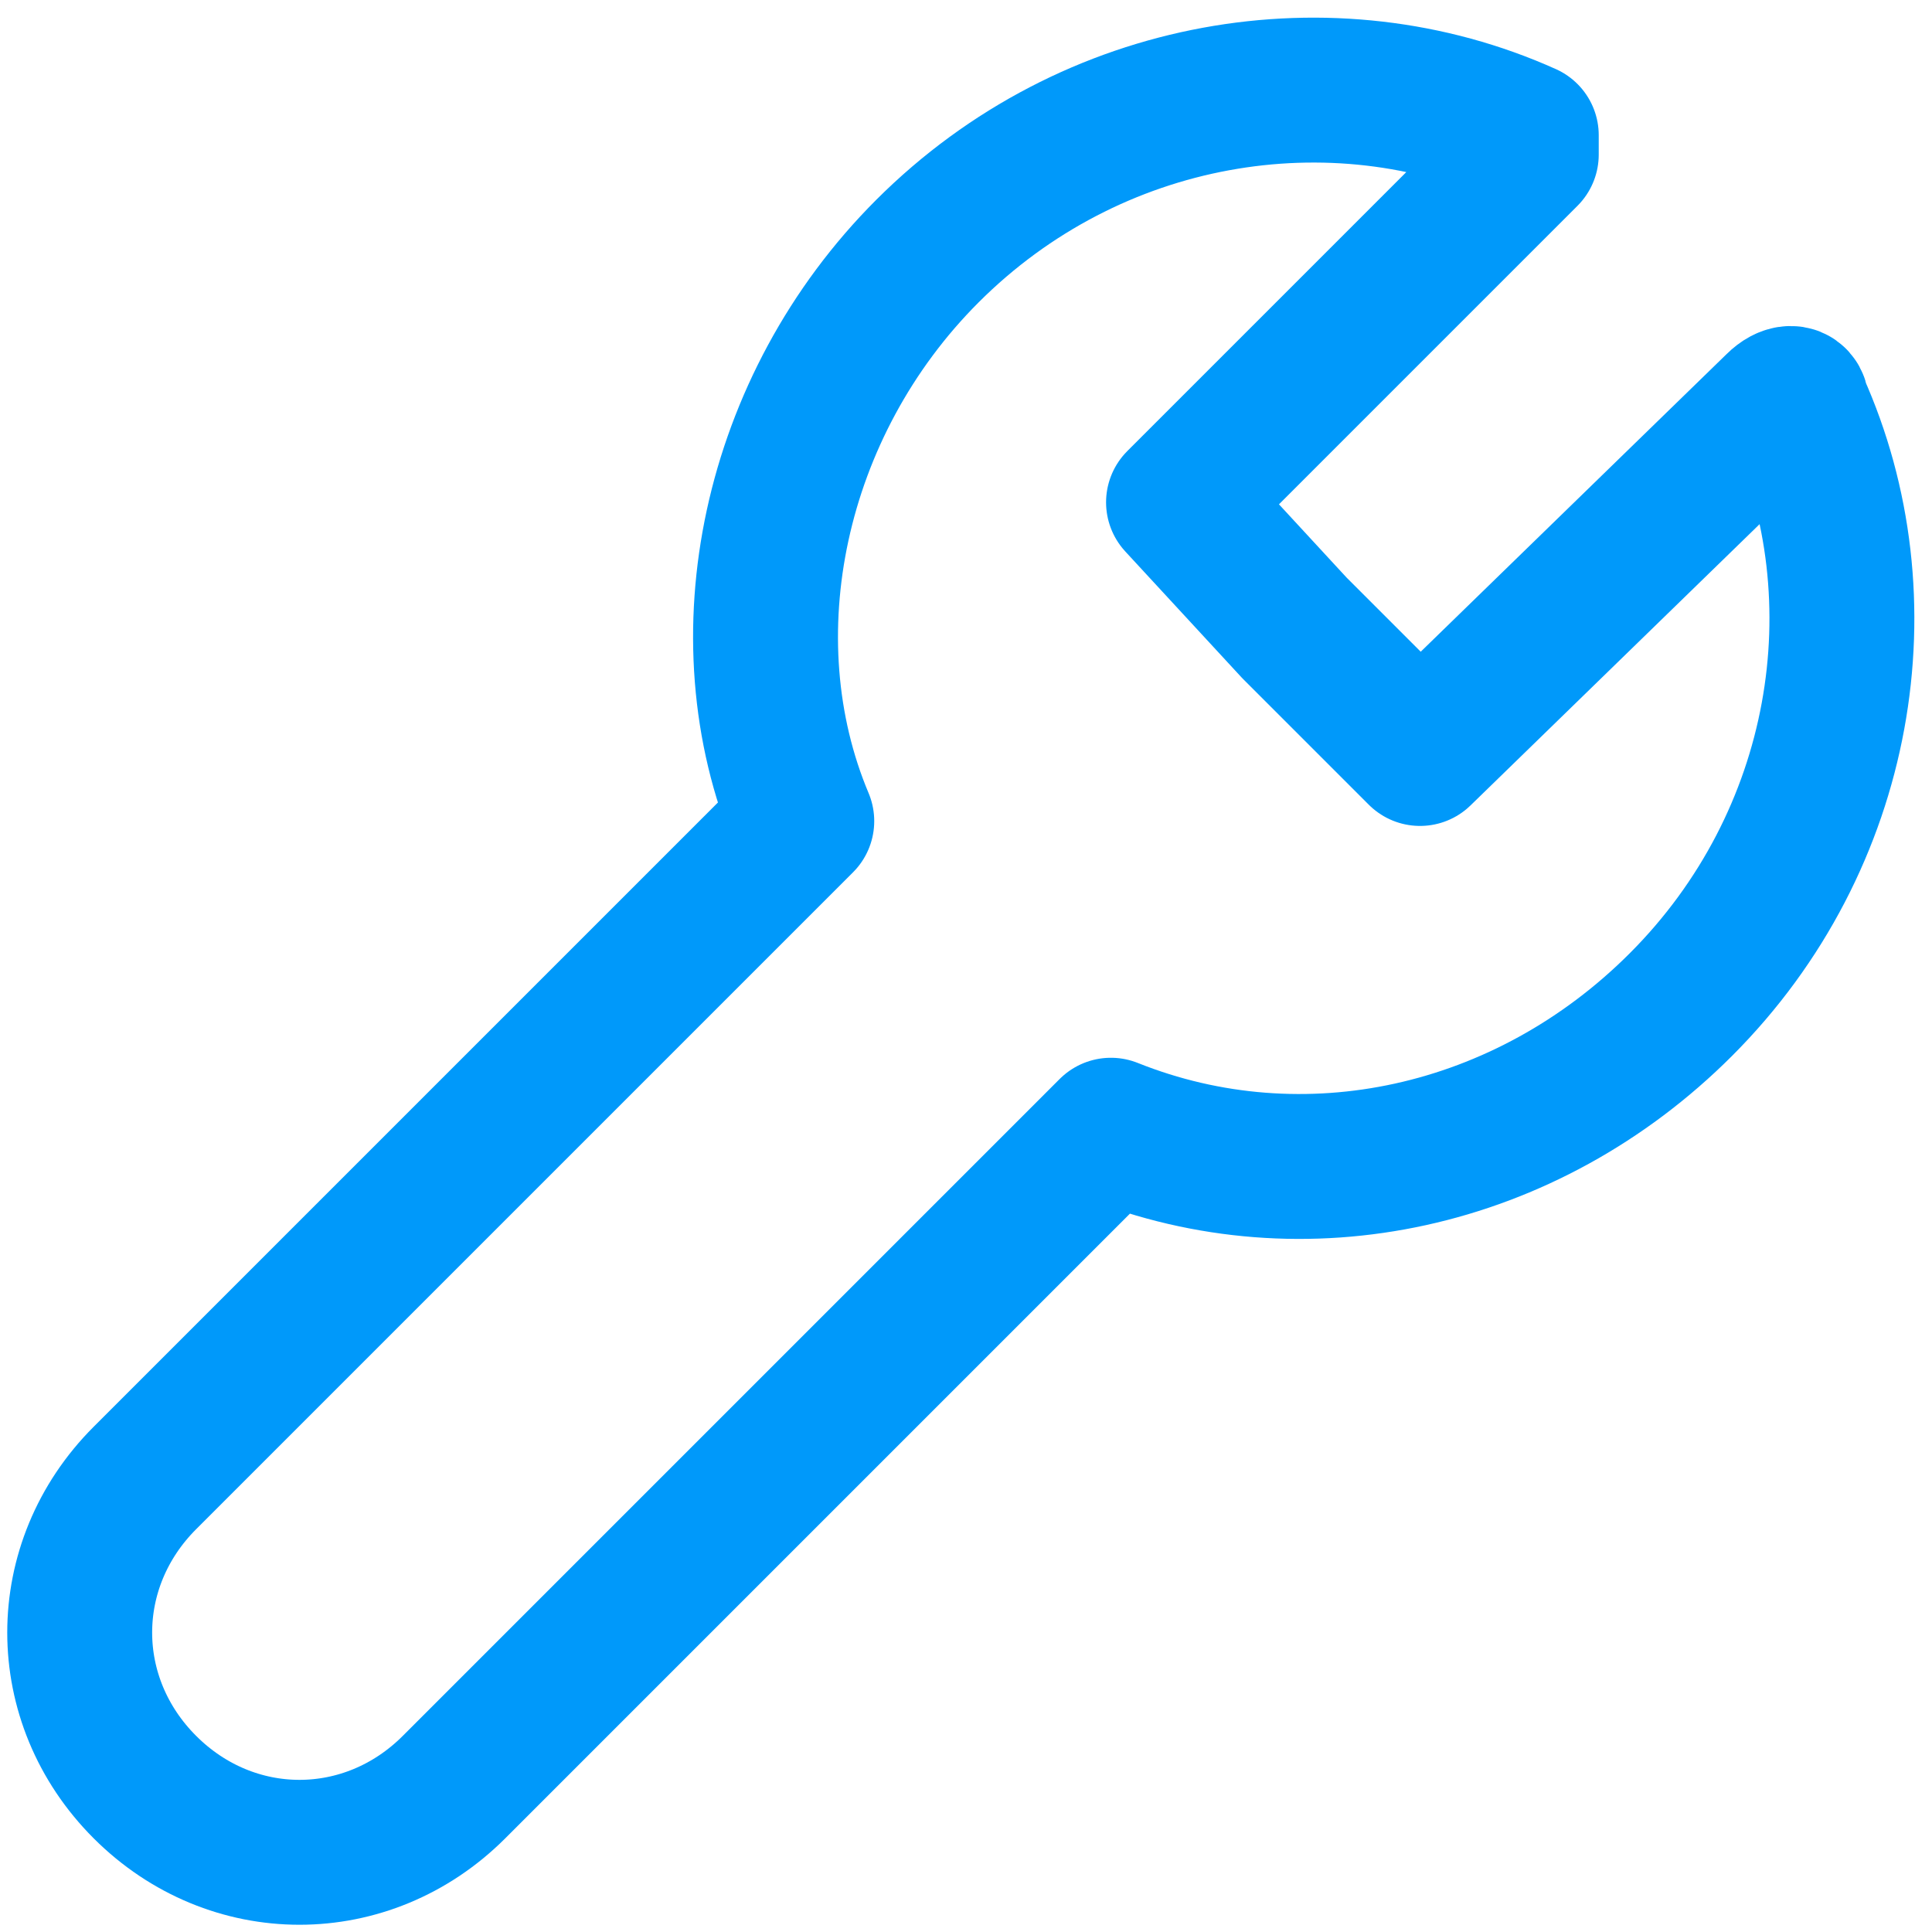 <svg xmlns="http://www.w3.org/2000/svg" width="20" height="20" viewBox="0 0 20 20" fill="none"><path fill-rule="evenodd" clip-rule="evenodd" d="M12.2 5.2L15.8 1.6C15.8 1.6 15.8 1.5 15.8 1.4C13.8 0.5 11.3 0.9 9.6 2.6C8 4.2 7.5 6.6 8.3 8.5L1.5 15.3C0.6 16.2 0.6 17.6 1.5 18.5V18.5C2.4 19.4 3.8 19.4 4.7 18.5L11.5 11.7C13.5 12.5 15.8 12 17.4 10.4C19.1 8.7 19.5 6.2 18.6 4.2C18.6 4.1 18.5 4.1 18.4 4.2L14.7 7.8V7.8L13.4 6.5L12.2 5.2Z" stroke="#0099FA" stroke-width="1.5" stroke-linecap="round" stroke-linejoin="round"></path></svg>